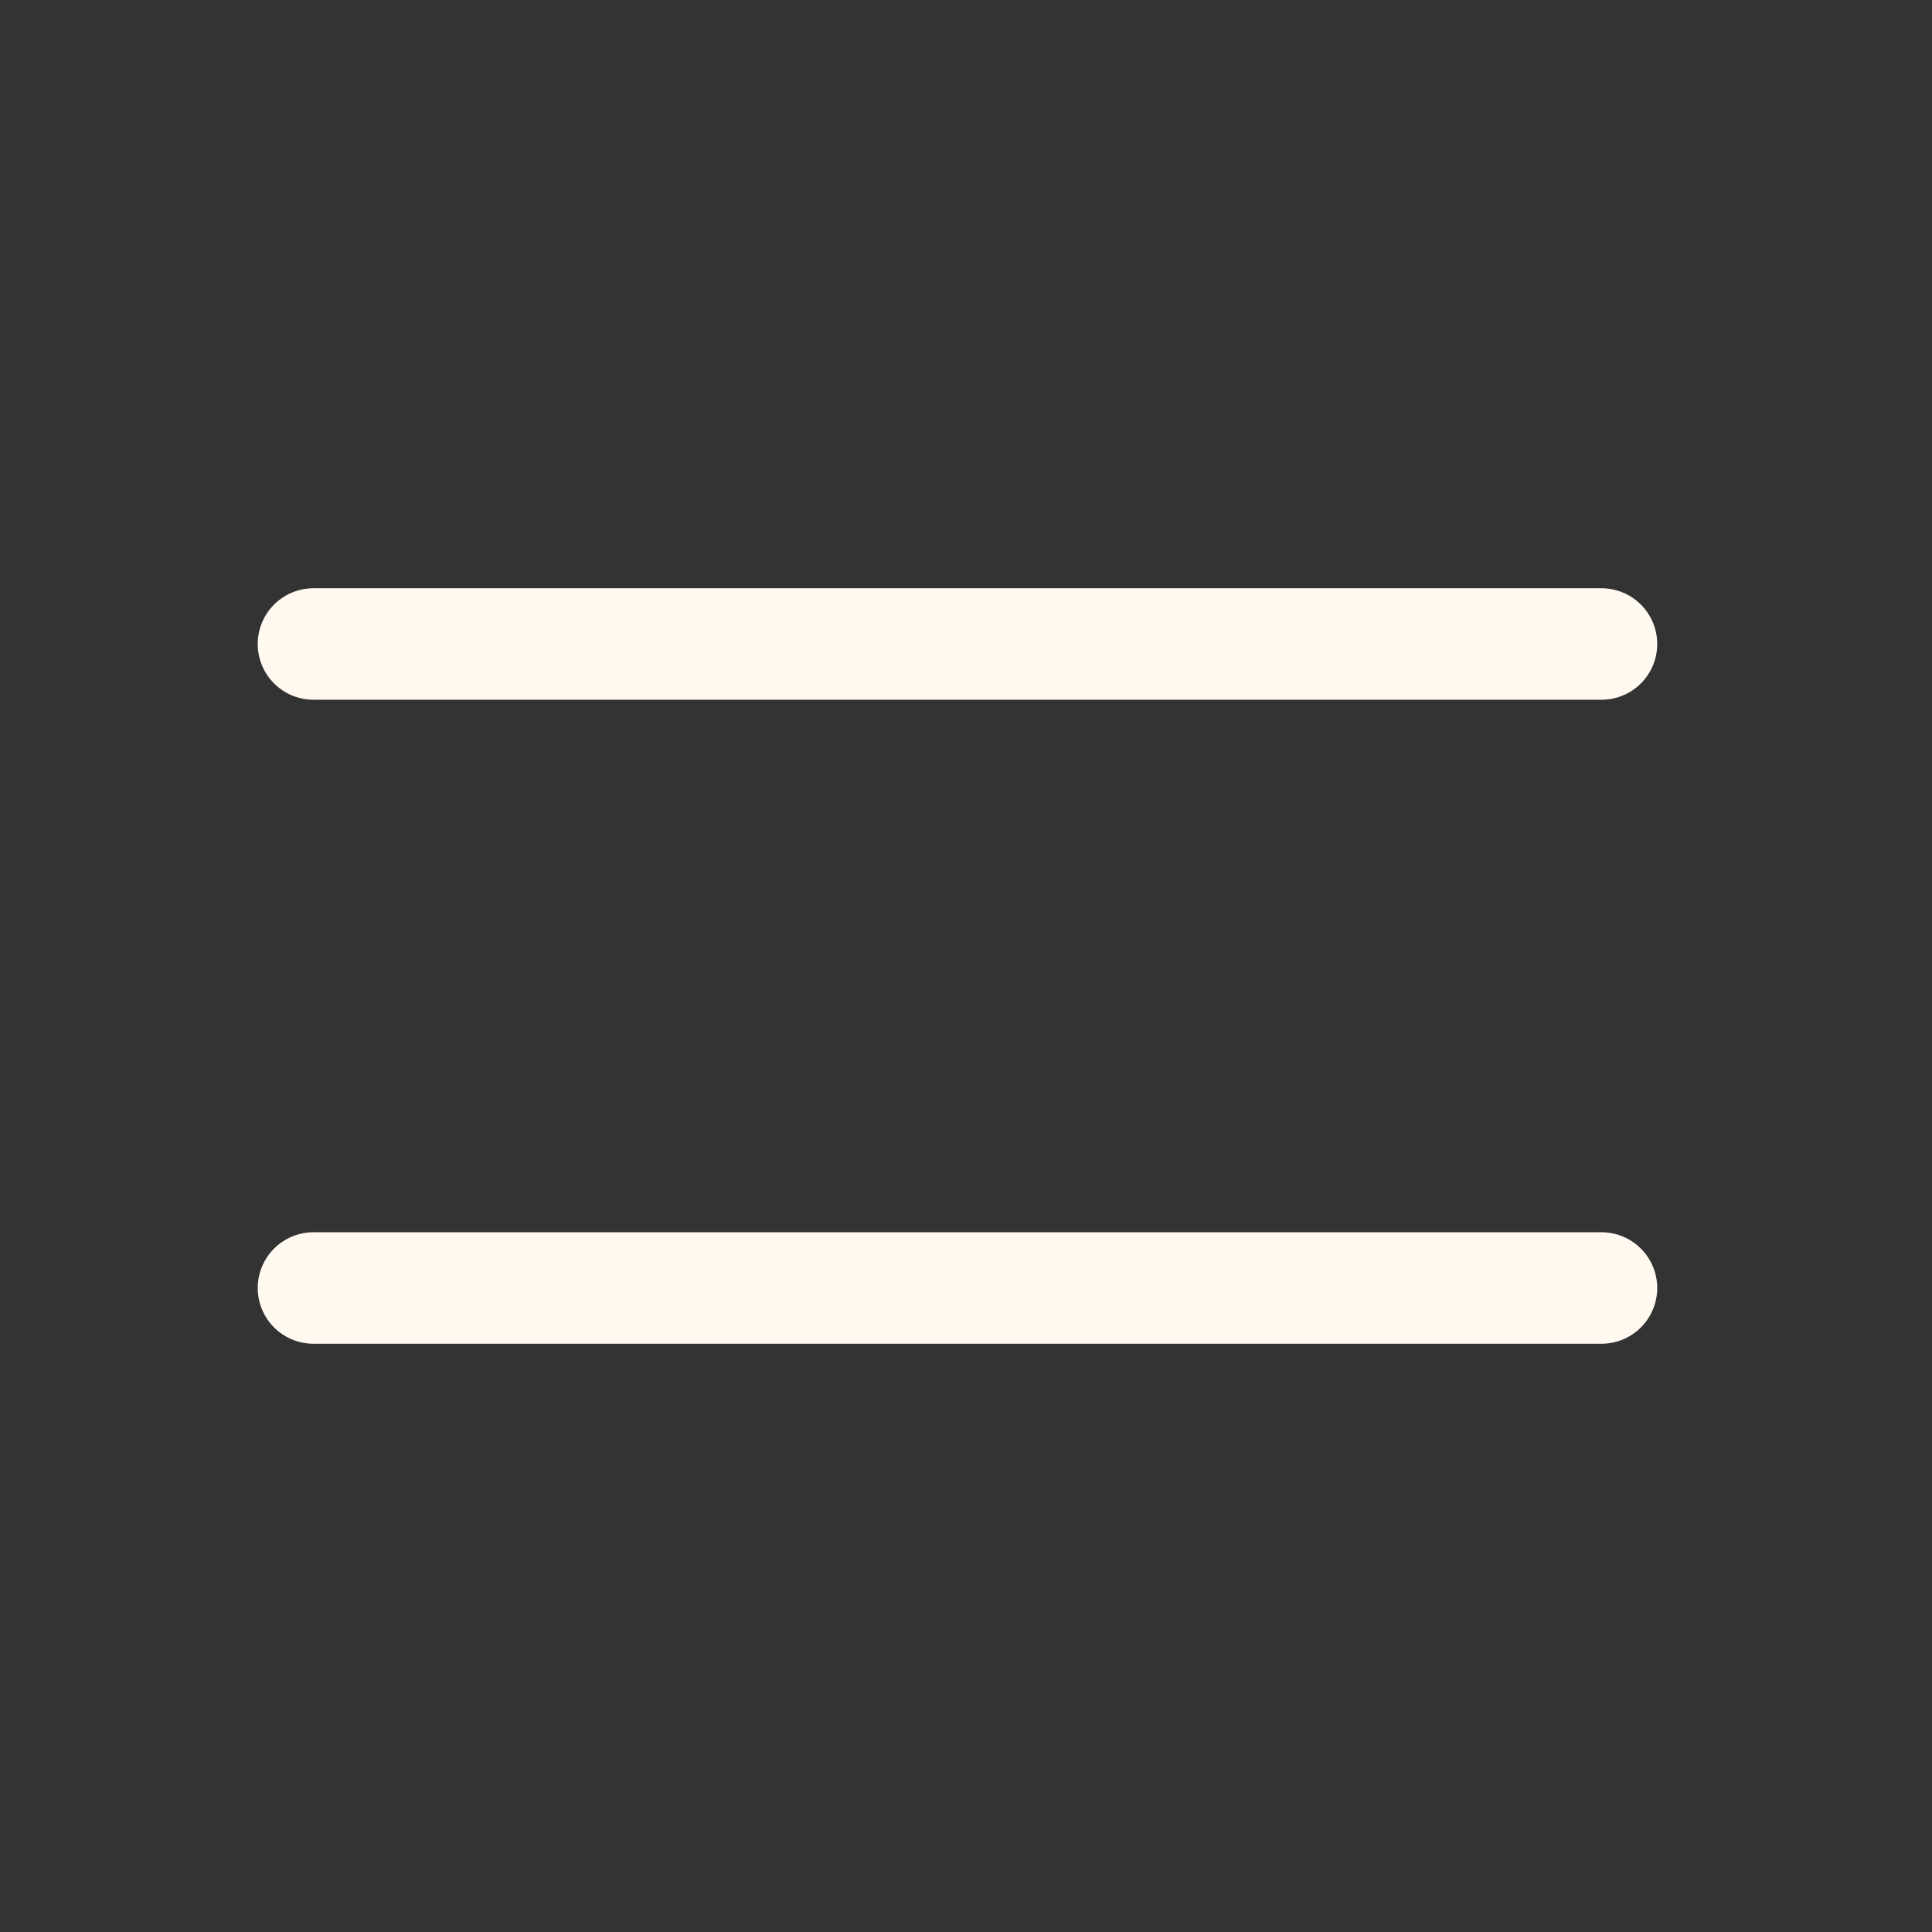 <svg preserveAspectRatio="none" width="100%" height="100%" overflow="visible" style="display: block;" viewBox="0 0 24 24" fill="none" xmlns="http://www.w3.org/2000/svg">
<rect x="0" y="0" width="24" height="24" fill="#333333" stroke="none"/>
<g id="Burger">
<path id="Line" d="M3.894 8H19.894" stroke="#FFF9F0" stroke-width="1.385" stroke-linecap="round" stroke-linejoin="round"/>
<path id="Line_2" d="M3.894 16H19.894" stroke="#FFF9F0" stroke-width="1.385" stroke-linecap="round" stroke-linejoin="round"/>
</g>
</svg>
